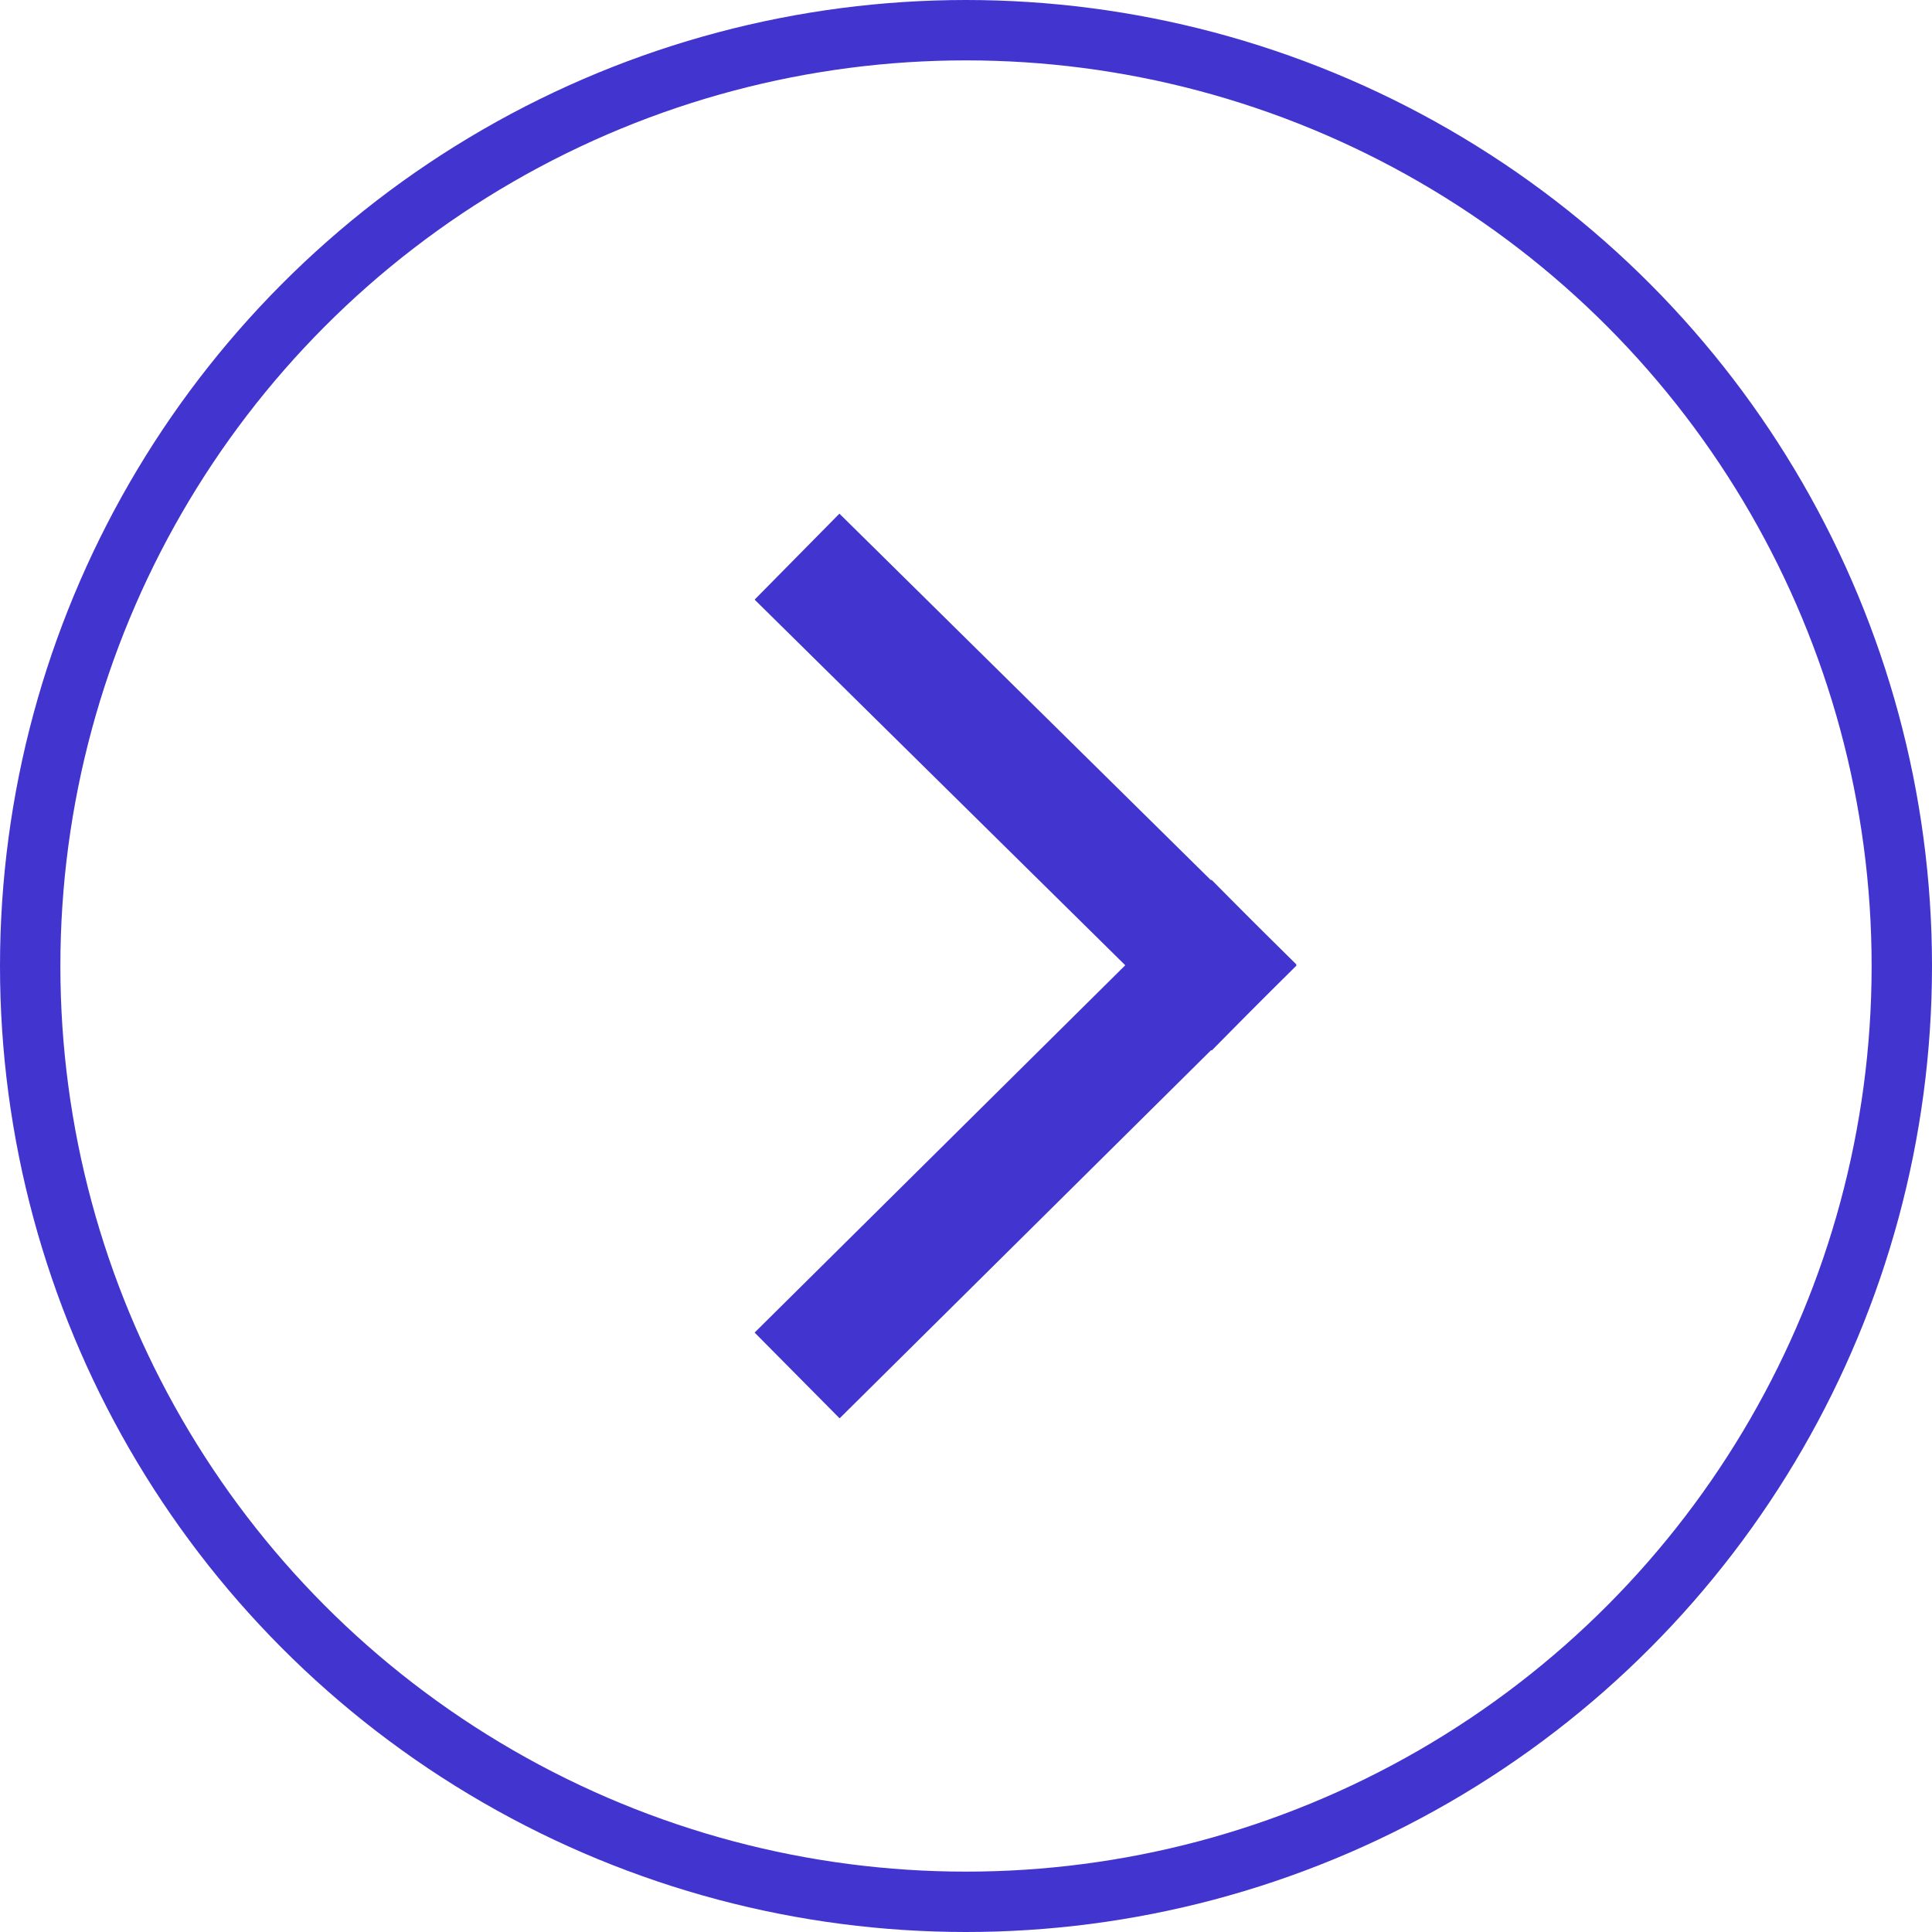 <svg width="32" height="32" viewBox="0 0 32 32" fill="none" xmlns="http://www.w3.org/2000/svg">
<circle cx="16" cy="16" r="15.5" stroke="#4235CF"/>
<g clip-path="url(#clip0_1221_38)">
<path d="M20.06 15.986L13.913 22.078" stroke="#4235CF" stroke-width="2" stroke-miterlimit="10" stroke-linecap="square"/>
<path d="M20.06 15.986L13.913 9.922" stroke="#4235CF" stroke-width="2" stroke-miterlimit="10" stroke-linecap="square"/>
</g>
<defs>
<clipPath id="clip0_1221_38">
<rect width="10" height="16" fill="white" transform="translate(22 24) rotate(180)"/>
</clipPath>
</defs>
</svg>
